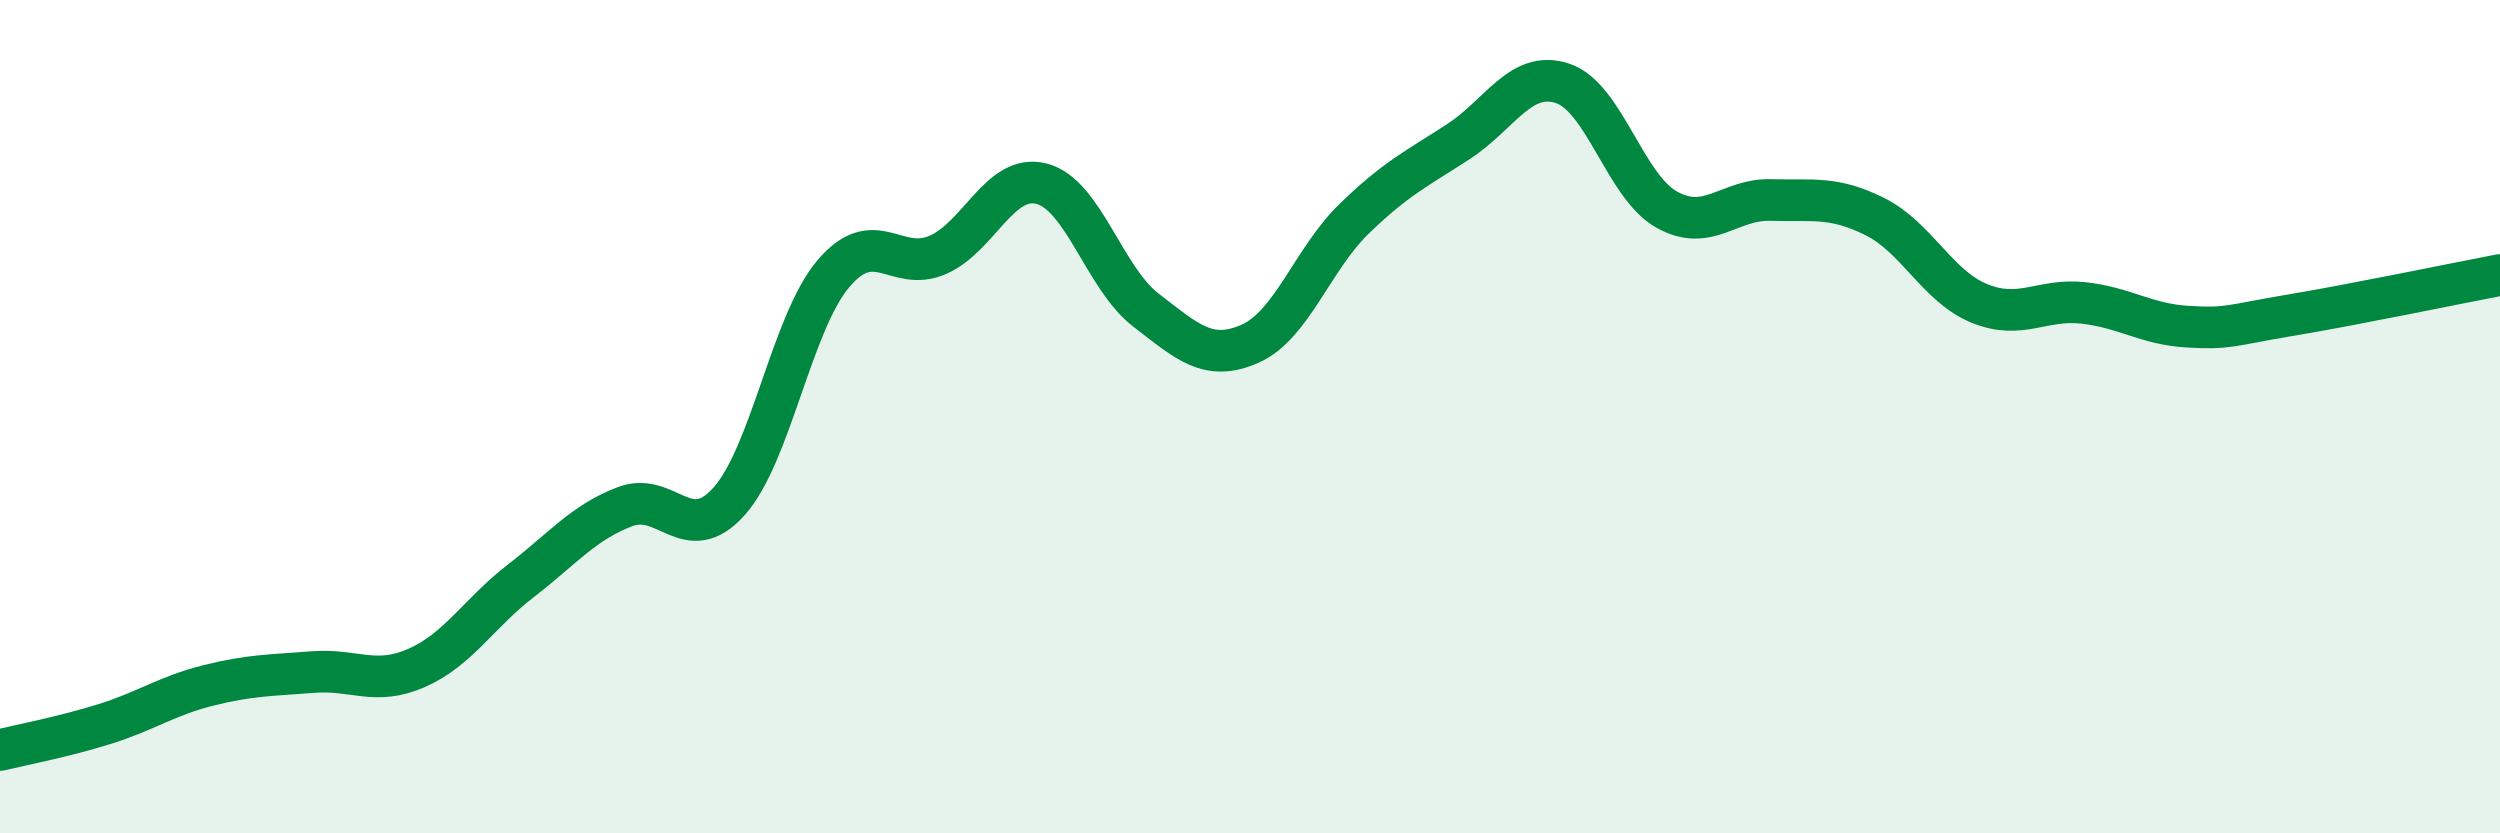 
    <svg width="60" height="20" viewBox="0 0 60 20" xmlns="http://www.w3.org/2000/svg">
      <path
        d="M 0,18 C 0.5,17.88 1.5,17.69 2.5,17.38 C 3.5,17.07 4,16.7 5,16.45 C 6,16.2 6.5,16.21 7.5,16.13 C 8.5,16.05 9,16.47 10,16.03 C 11,15.59 11.5,14.71 12.5,13.94 C 13.5,13.17 14,12.54 15,12.16 C 16,11.78 16.5,13.15 17.5,12.03 C 18.5,10.91 19,7.75 20,6.57 C 21,5.39 21.5,6.55 22.5,6.12 C 23.5,5.69 24,4.15 25,4.41 C 26,4.67 26.5,6.67 27.5,7.44 C 28.5,8.21 29,8.69 30,8.25 C 31,7.81 31.5,6.22 32.5,5.25 C 33.5,4.28 34,4.05 35,3.4 C 36,2.75 36.5,1.67 37.5,2 C 38.5,2.33 39,4.47 40,5.03 C 41,5.59 41.5,4.77 42.5,4.8 C 43.5,4.83 44,4.7 45,5.2 C 46,5.7 46.5,6.87 47.5,7.28 C 48.5,7.69 49,7.16 50,7.27 C 51,7.38 51.5,7.78 52.5,7.84 C 53.5,7.9 53.5,7.81 55,7.56 C 56.5,7.31 59,6.79 60,6.6L60 20L0 20Z"
        fill="#008740"
        opacity="0.1"
        stroke-linecap="round"
        stroke-linejoin="round"
      />
      <path
        d="M 0,18 C 0.5,17.88 1.5,17.69 2.5,17.38 C 3.5,17.07 4,16.7 5,16.45 C 6,16.2 6.5,16.21 7.5,16.13 C 8.5,16.05 9,16.47 10,16.03 C 11,15.59 11.5,14.71 12.5,13.94 C 13.5,13.17 14,12.54 15,12.16 C 16,11.78 16.5,13.15 17.5,12.03 C 18.5,10.91 19,7.75 20,6.57 C 21,5.39 21.5,6.55 22.5,6.12 C 23.5,5.69 24,4.15 25,4.41 C 26,4.67 26.5,6.67 27.5,7.44 C 28.5,8.21 29,8.69 30,8.25 C 31,7.81 31.5,6.22 32.5,5.25 C 33.5,4.28 34,4.05 35,3.4 C 36,2.75 36.5,1.67 37.5,2 C 38.5,2.33 39,4.47 40,5.03 C 41,5.59 41.5,4.77 42.5,4.8 C 43.5,4.83 44,4.7 45,5.2 C 46,5.7 46.5,6.87 47.5,7.28 C 48.5,7.69 49,7.16 50,7.27 C 51,7.38 51.5,7.78 52.5,7.84 C 53.5,7.9 53.5,7.81 55,7.56 C 56.5,7.31 59,6.79 60,6.6"
        stroke="#008740"
        stroke-width="1"
        fill="none"
        stroke-linecap="round"
        stroke-linejoin="round"
      />
    </svg>
  